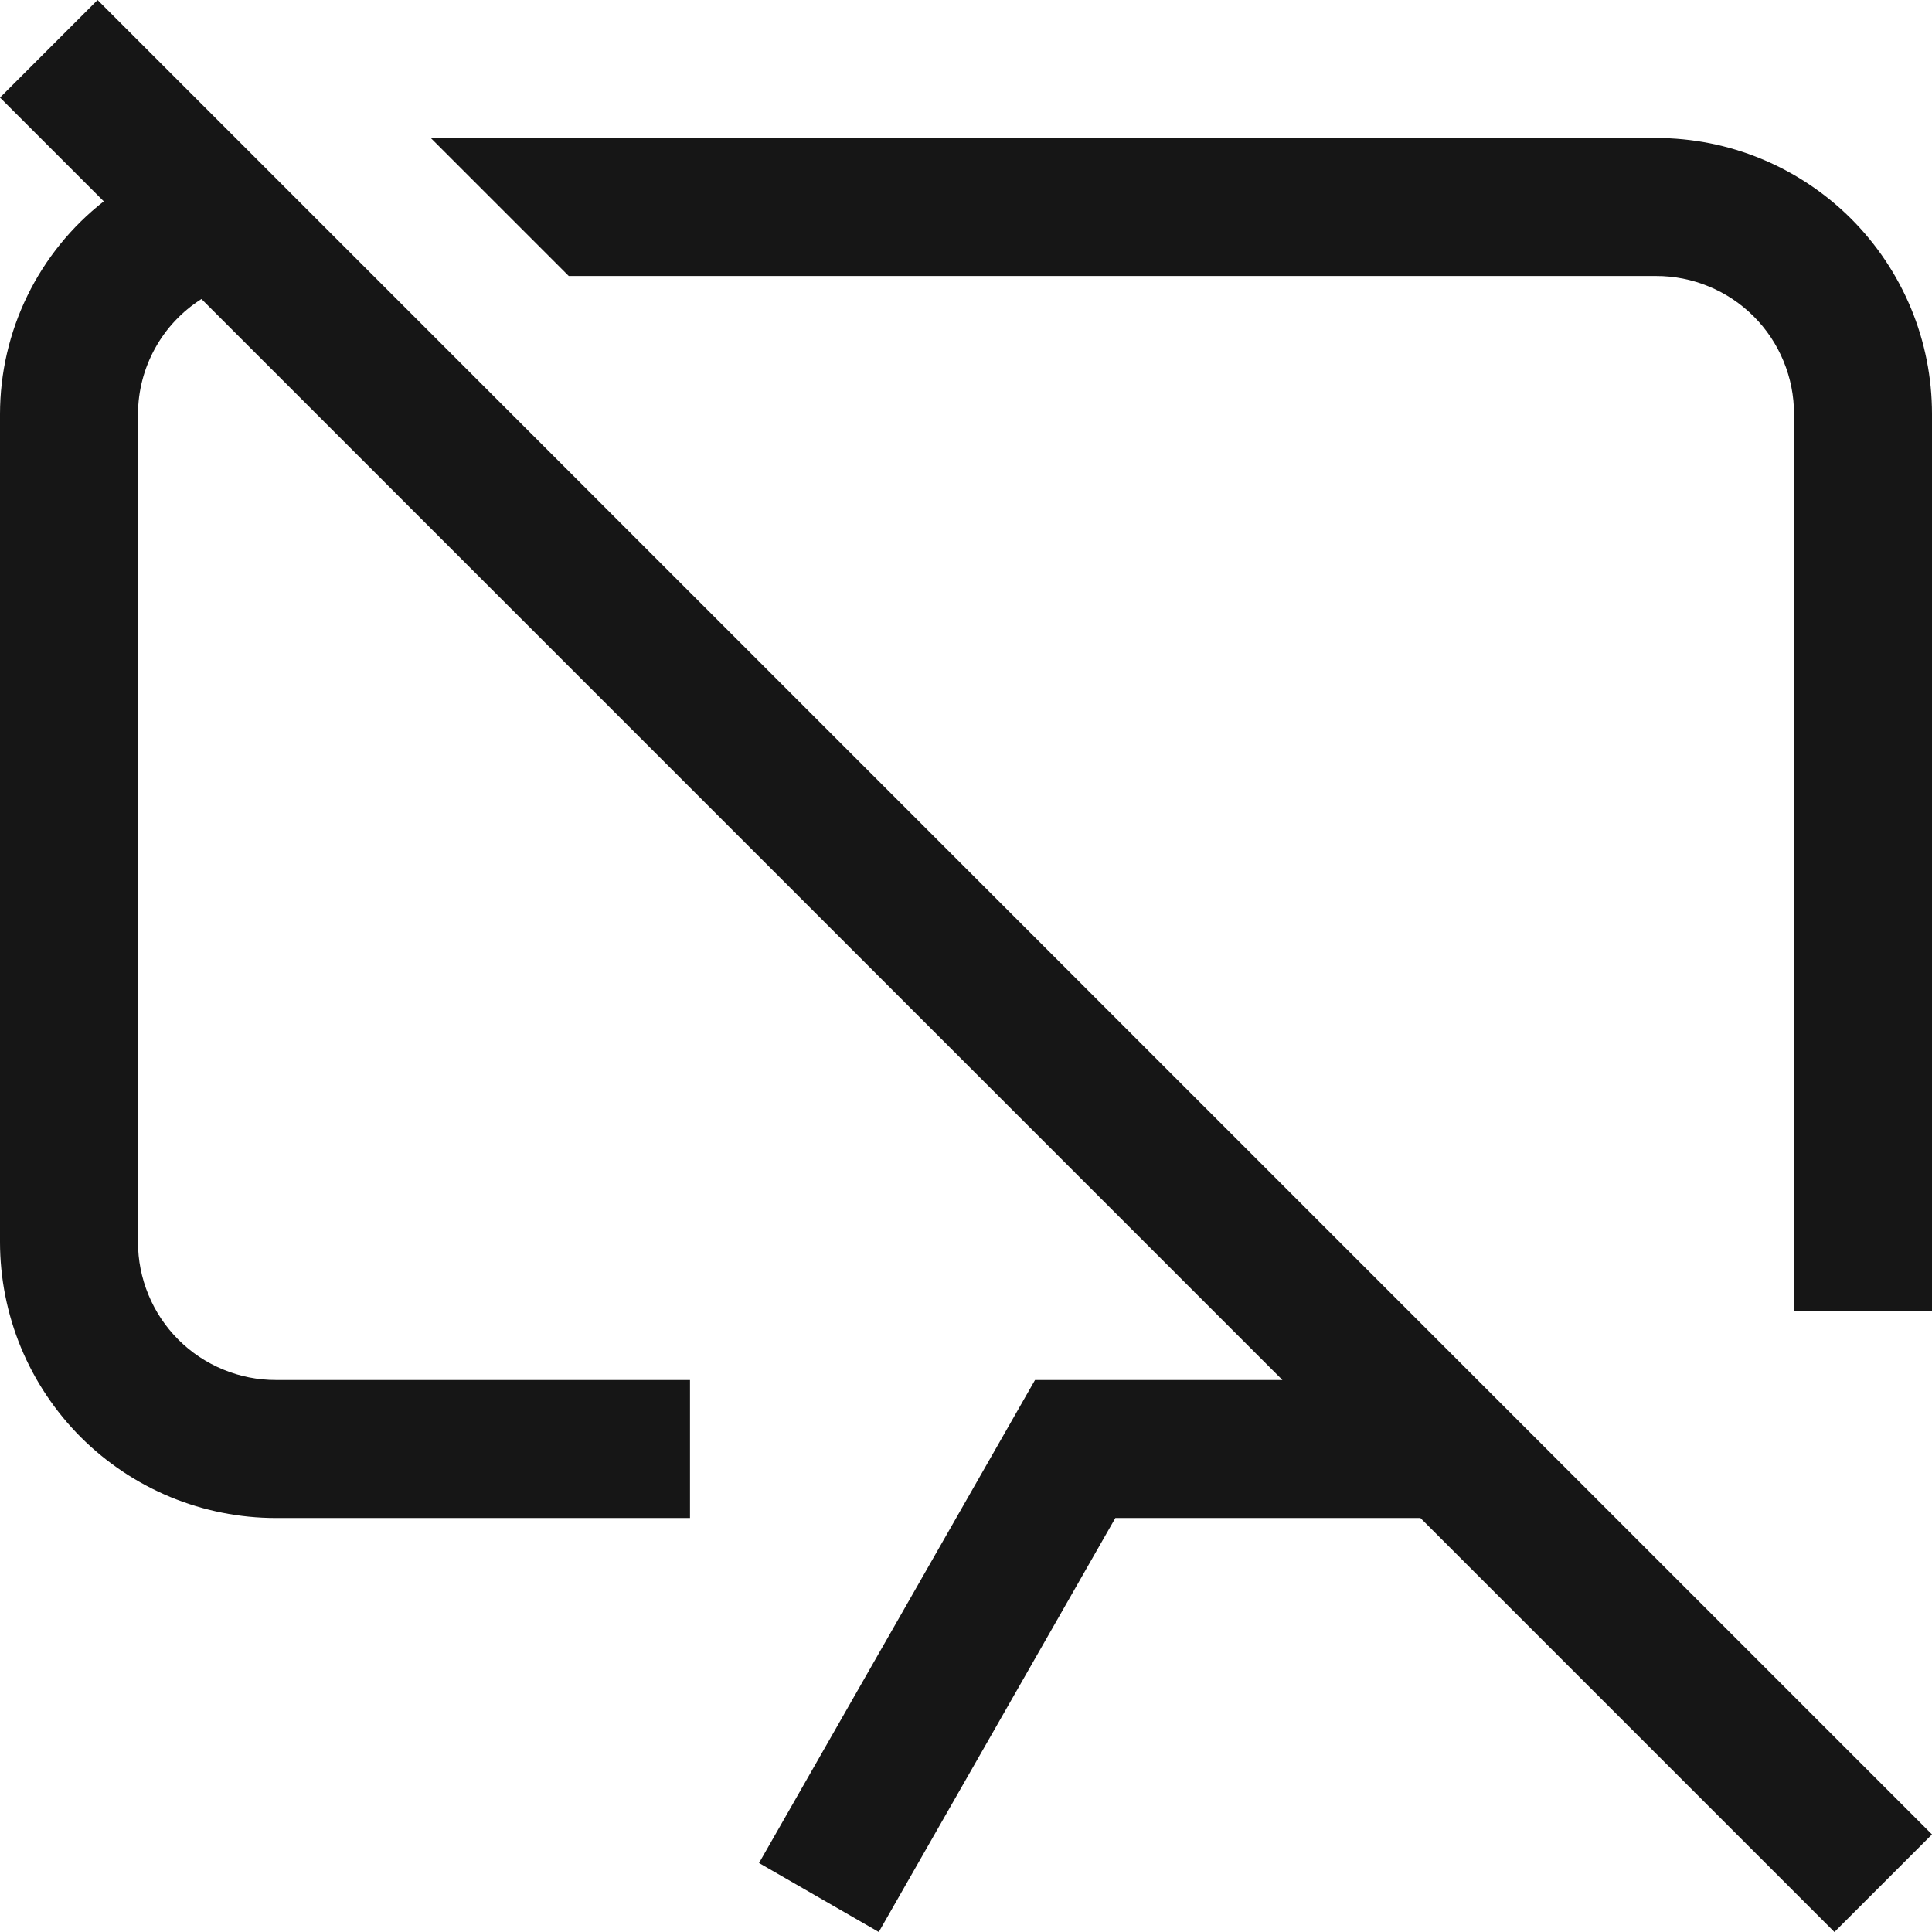 <?xml version="1.0" encoding="utf-8"?>
<svg xmlns="http://www.w3.org/2000/svg" fill="none" height="100%" overflow="visible" preserveAspectRatio="none" style="display: block;" viewBox="0 0 36.75 36.75" width="100%">
<g id="Vector">
<path d="M34.125 7.875V24.938H36.75V7.875C36.75 7.185 36.615 6.503 36.351 5.866C36.087 5.229 35.7 4.65 35.213 4.162C34.725 3.675 34.146 3.288 33.509 3.024C32.872 2.76 32.19 2.625 31.5 2.625H8.194L10.819 5.25H31.5C31.845 5.249 32.187 5.317 32.505 5.449C32.824 5.58 33.114 5.774 33.358 6.018C33.601 6.261 33.795 6.551 33.926 6.87C34.058 7.188 34.126 7.53 34.125 7.875Z" fill="#161616"/>
<path d="M36.75 34.894L1.856 0L1.05052e-07 1.856L1.974 3.83C1.36 4.31 0.863 4.924 0.521 5.625C0.179 6.326 0.001 7.095 1.05052e-07 7.875V23.625C-0 24.314 0.136 24.997 0.399 25.634C0.663 26.271 1.05 26.85 1.537 27.338C2.025 27.825 2.604 28.212 3.241 28.476C3.878 28.739 4.561 28.875 5.25 28.875H13.125V26.25H5.25C4.905 26.251 4.563 26.183 4.245 26.051C3.926 25.92 3.636 25.726 3.393 25.483C3.149 25.239 2.955 24.949 2.824 24.63C2.692 24.311 2.624 23.97 2.625 23.625V7.875C2.626 7.438 2.738 7.009 2.949 6.627C3.159 6.245 3.463 5.922 3.832 5.688L24.394 26.25H19.688L14.438 35.438L16.716 36.75L21.216 28.875H27.019L34.894 36.75L36.75 34.894Z" fill="#161616"/>
</g>
</svg>